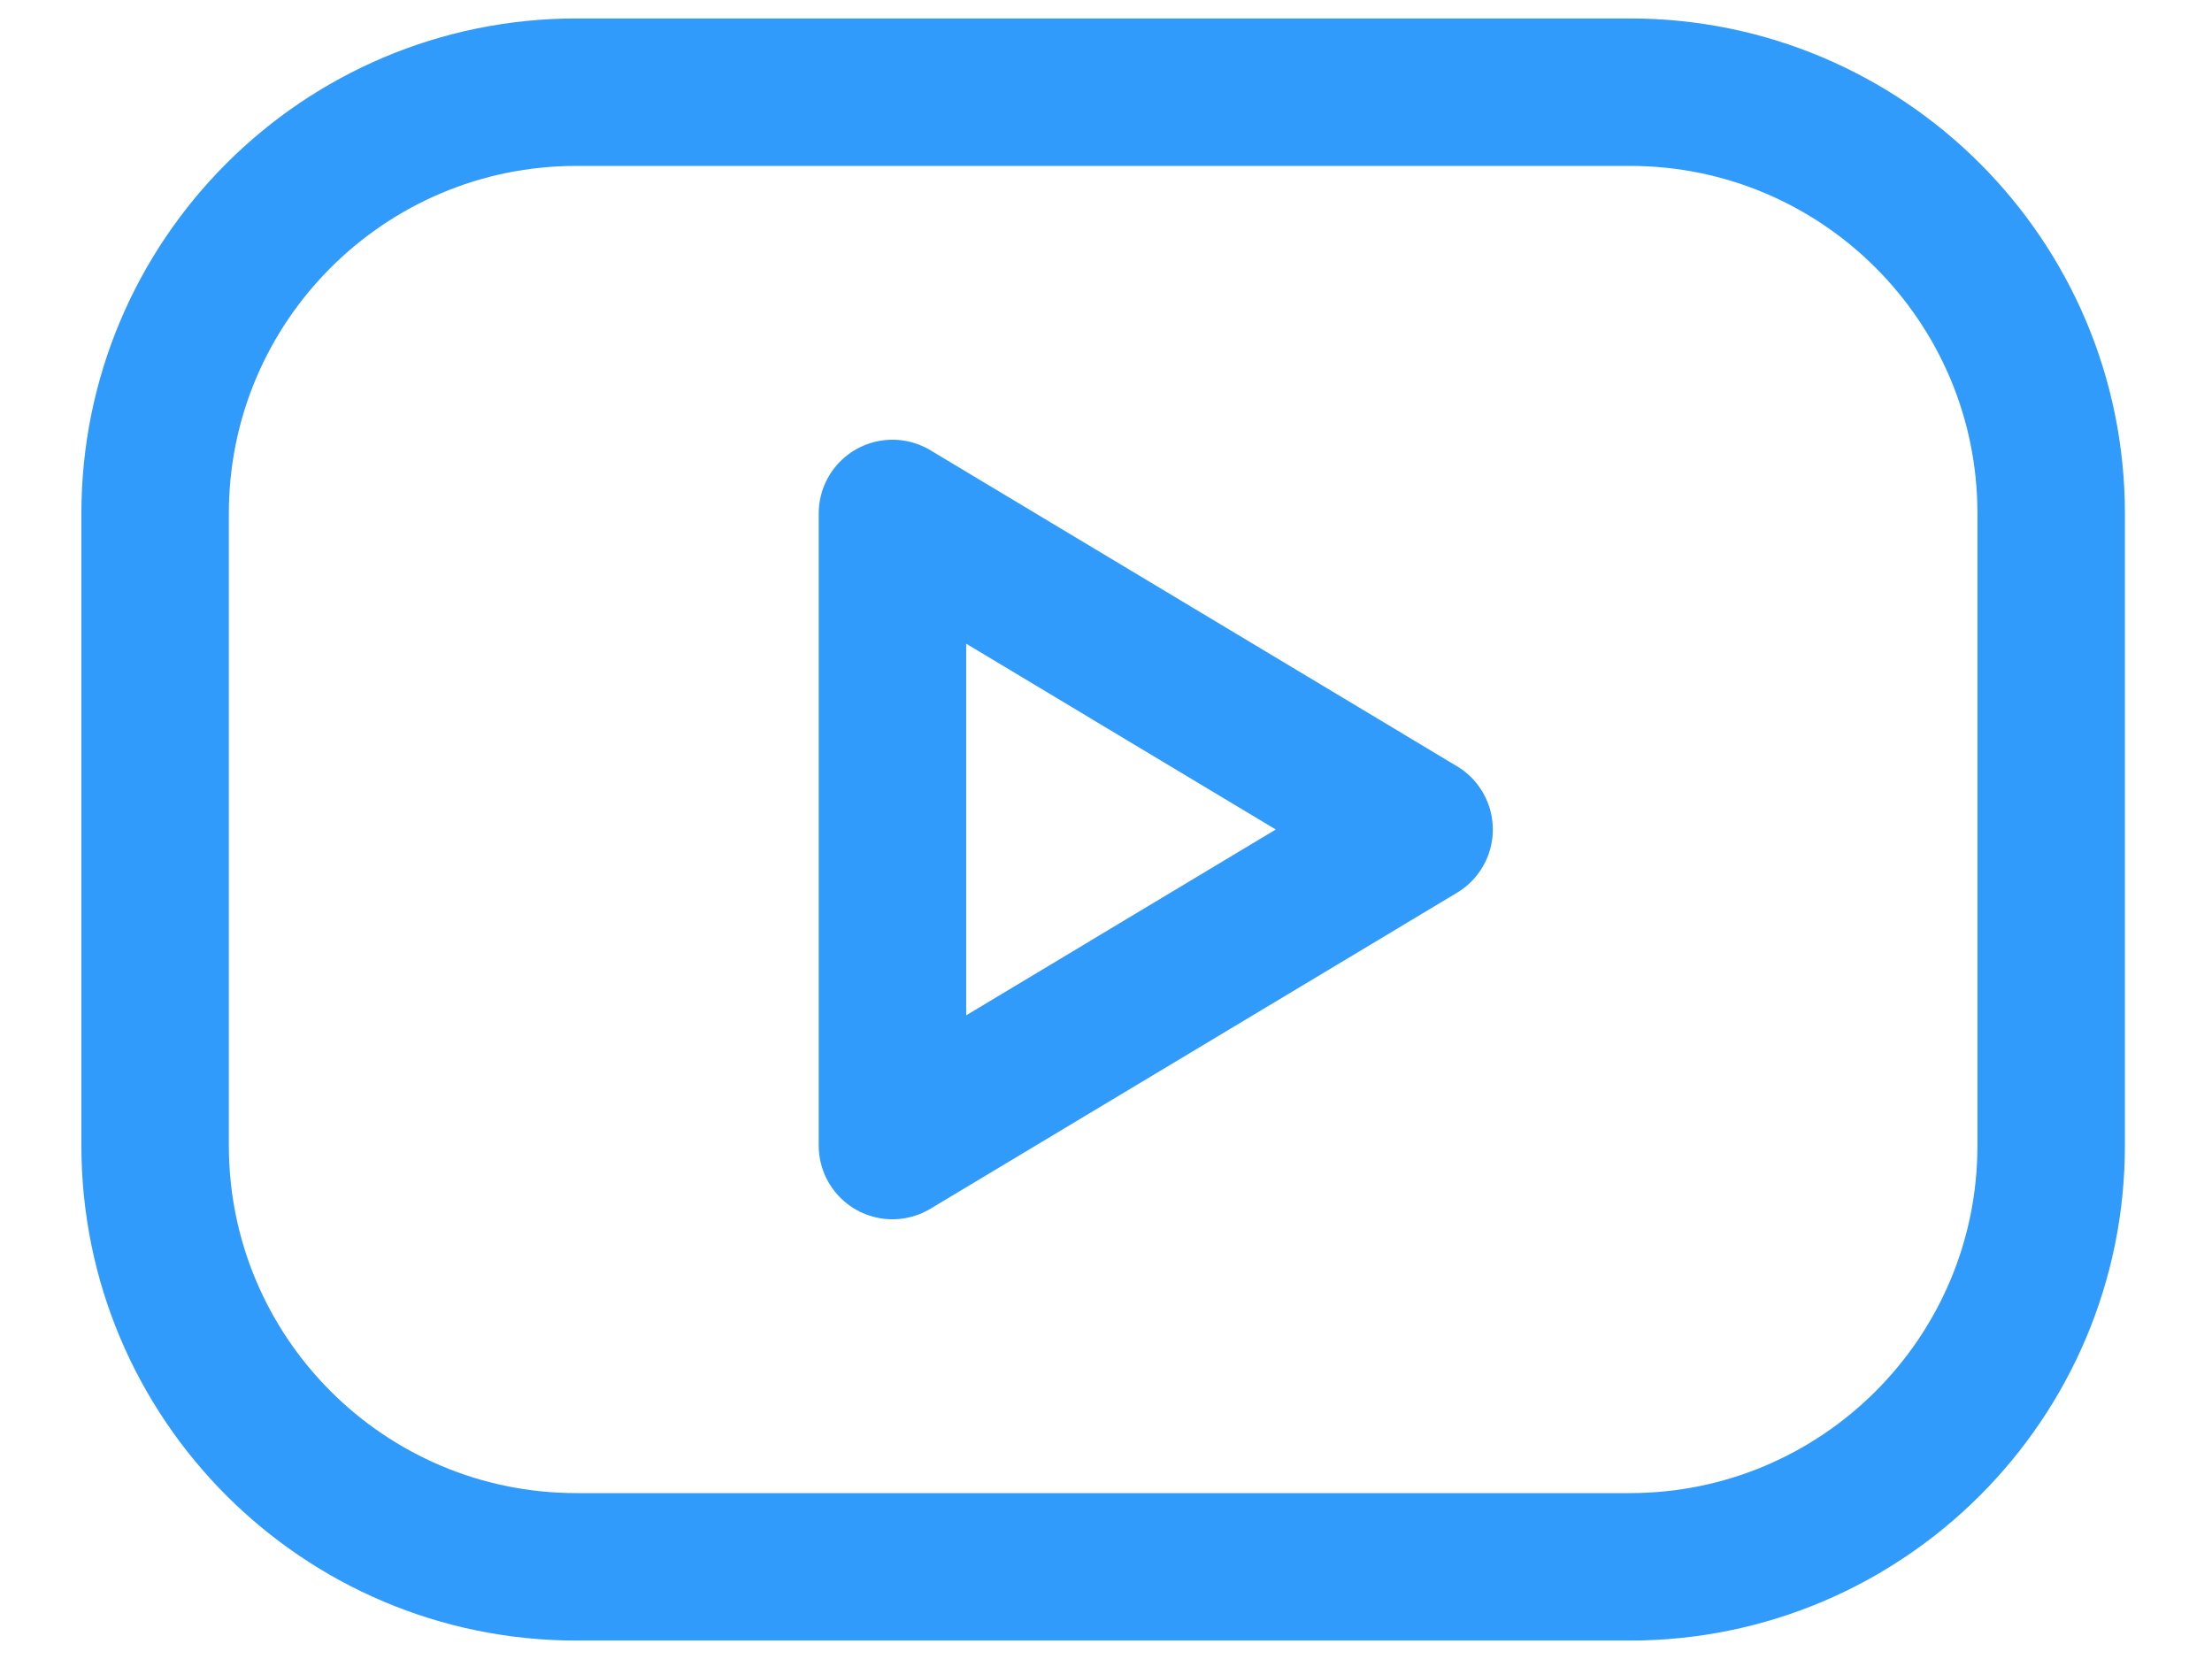 <svg width="24" height="18" viewBox="0 0 24 18" fill="none" xmlns="http://www.w3.org/2000/svg">
<path d="M17.683 1H6.255C3.73 1 1.683 3.047 1.683 5.571V12.429C1.683 14.953 3.73 17 6.255 17H17.683C20.208 17 22.255 14.953 22.255 12.429V5.571C22.255 3.047 20.208 1 17.683 1Z" stroke="#319BFC" stroke-width="1.6" stroke-linecap="round" stroke-linejoin="round"/>
<path d="M9.683 5.571L15.397 9L9.683 12.429V5.571Z" stroke="#319BFC" stroke-width="1.6" stroke-linecap="round" stroke-linejoin="round"/>
</svg>
